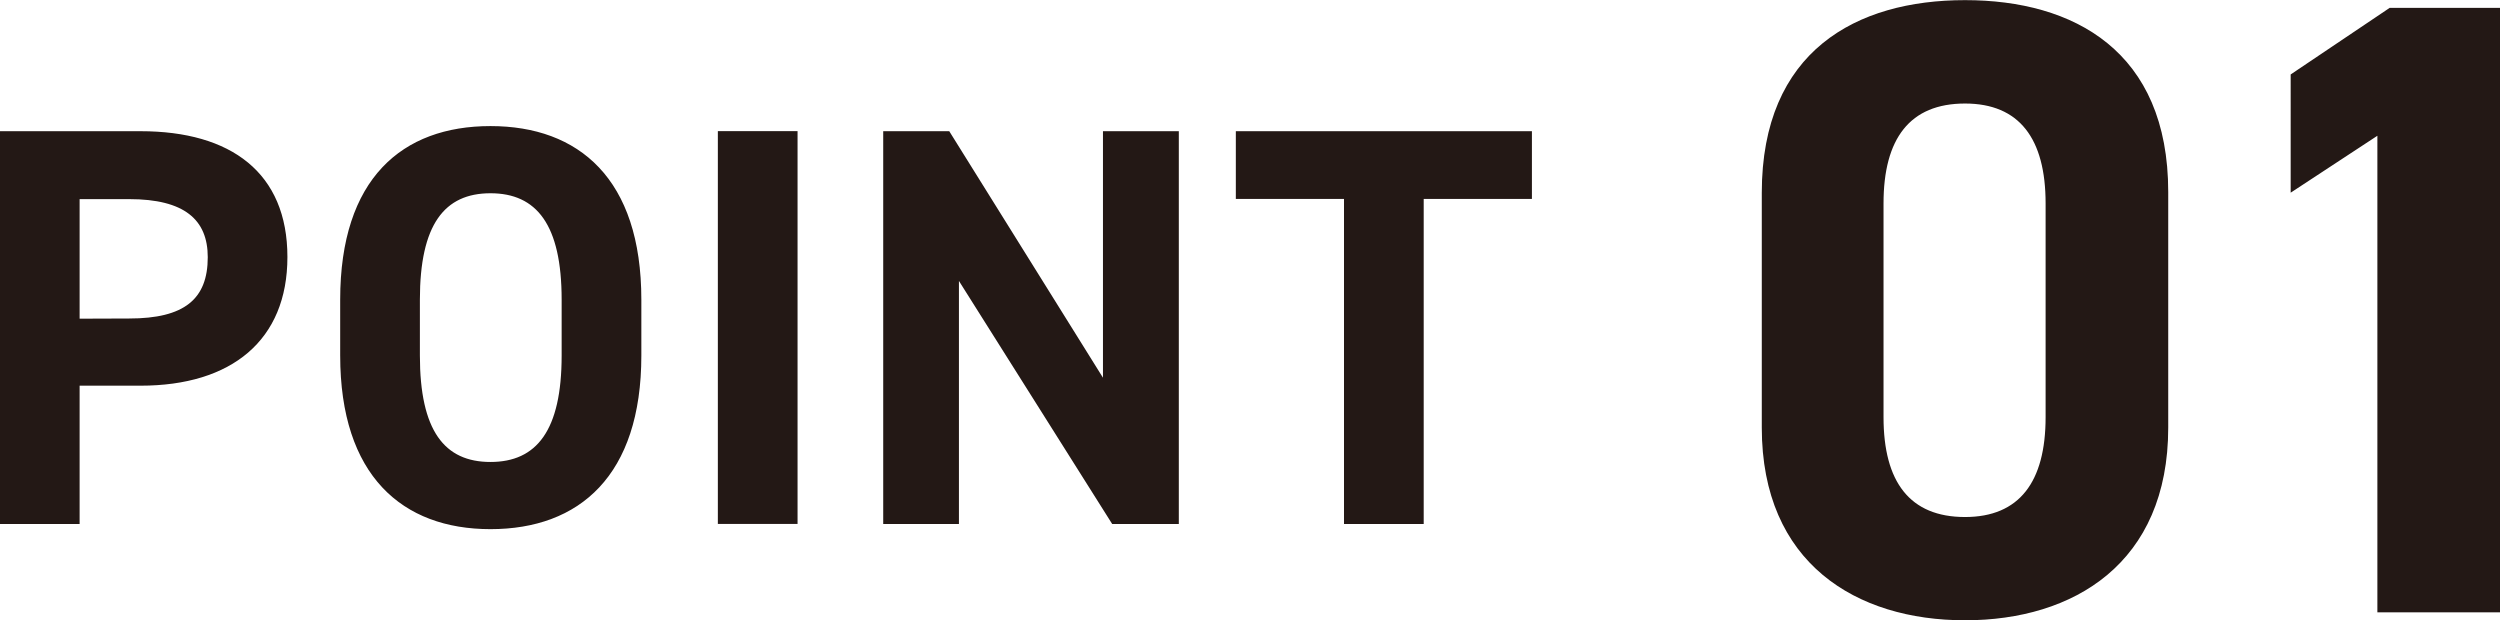 <svg height="14.163" viewBox="0 0 57.087 14.163" width="57.087" xmlns="http://www.w3.org/2000/svg"><path d="M1.818 8.807v3.159H-.001v-8.97h3.21c2.067 0 3.354.949 3.354 2.873 0 1.9-1.273 2.938-3.354 2.938zm1.131-1.534c1.261 0 1.795-.442 1.795-1.4 0-.858-.534-1.326-1.795-1.326H1.818v2.73zm8.251 4.81c-2.015 0-3.432-1.222-3.432-3.965V6.844c0-2.769 1.417-3.965 3.432-3.965s3.445 1.2 3.445 3.965v1.274c0 2.746-1.417 3.965-3.445 3.965zM9.588 8.118c0 1.716.559 2.431 1.612 2.431s1.625-.715 1.625-2.431V6.844c0-1.716-.572-2.431-1.625-2.431s-1.612.715-1.612 2.431zm8.624 3.846h-1.82v-8.97h1.82zm8.706-8.968v8.97h-1.521l-3.5-5.551v5.551h-1.729v-8.97h1.508l3.51 5.629V2.996zm8.063 0v1.547H32.51v7.423h-1.82V4.543h-2.47V2.996zm14.53 6.768c0 3.1-2.16 4.4-4.64 4.4s-4.641-1.3-4.641-4.4V4.403c0-3.241 2.16-4.4 4.641-4.4s4.64 1.16 4.64 4.381zm-4.64-7.4c-1.261 0-1.861.8-1.861 2.281v4.881c0 1.48.6 2.28 1.861 2.28 1.24 0 1.84-.8 1.84-2.28V4.645c0-1.481-.6-2.281-1.84-2.281zm12.216 11.619h-2.8V3.1l-1.98 1.3V1.7l2.26-1.52h2.521z" fill="#231815"/></svg>